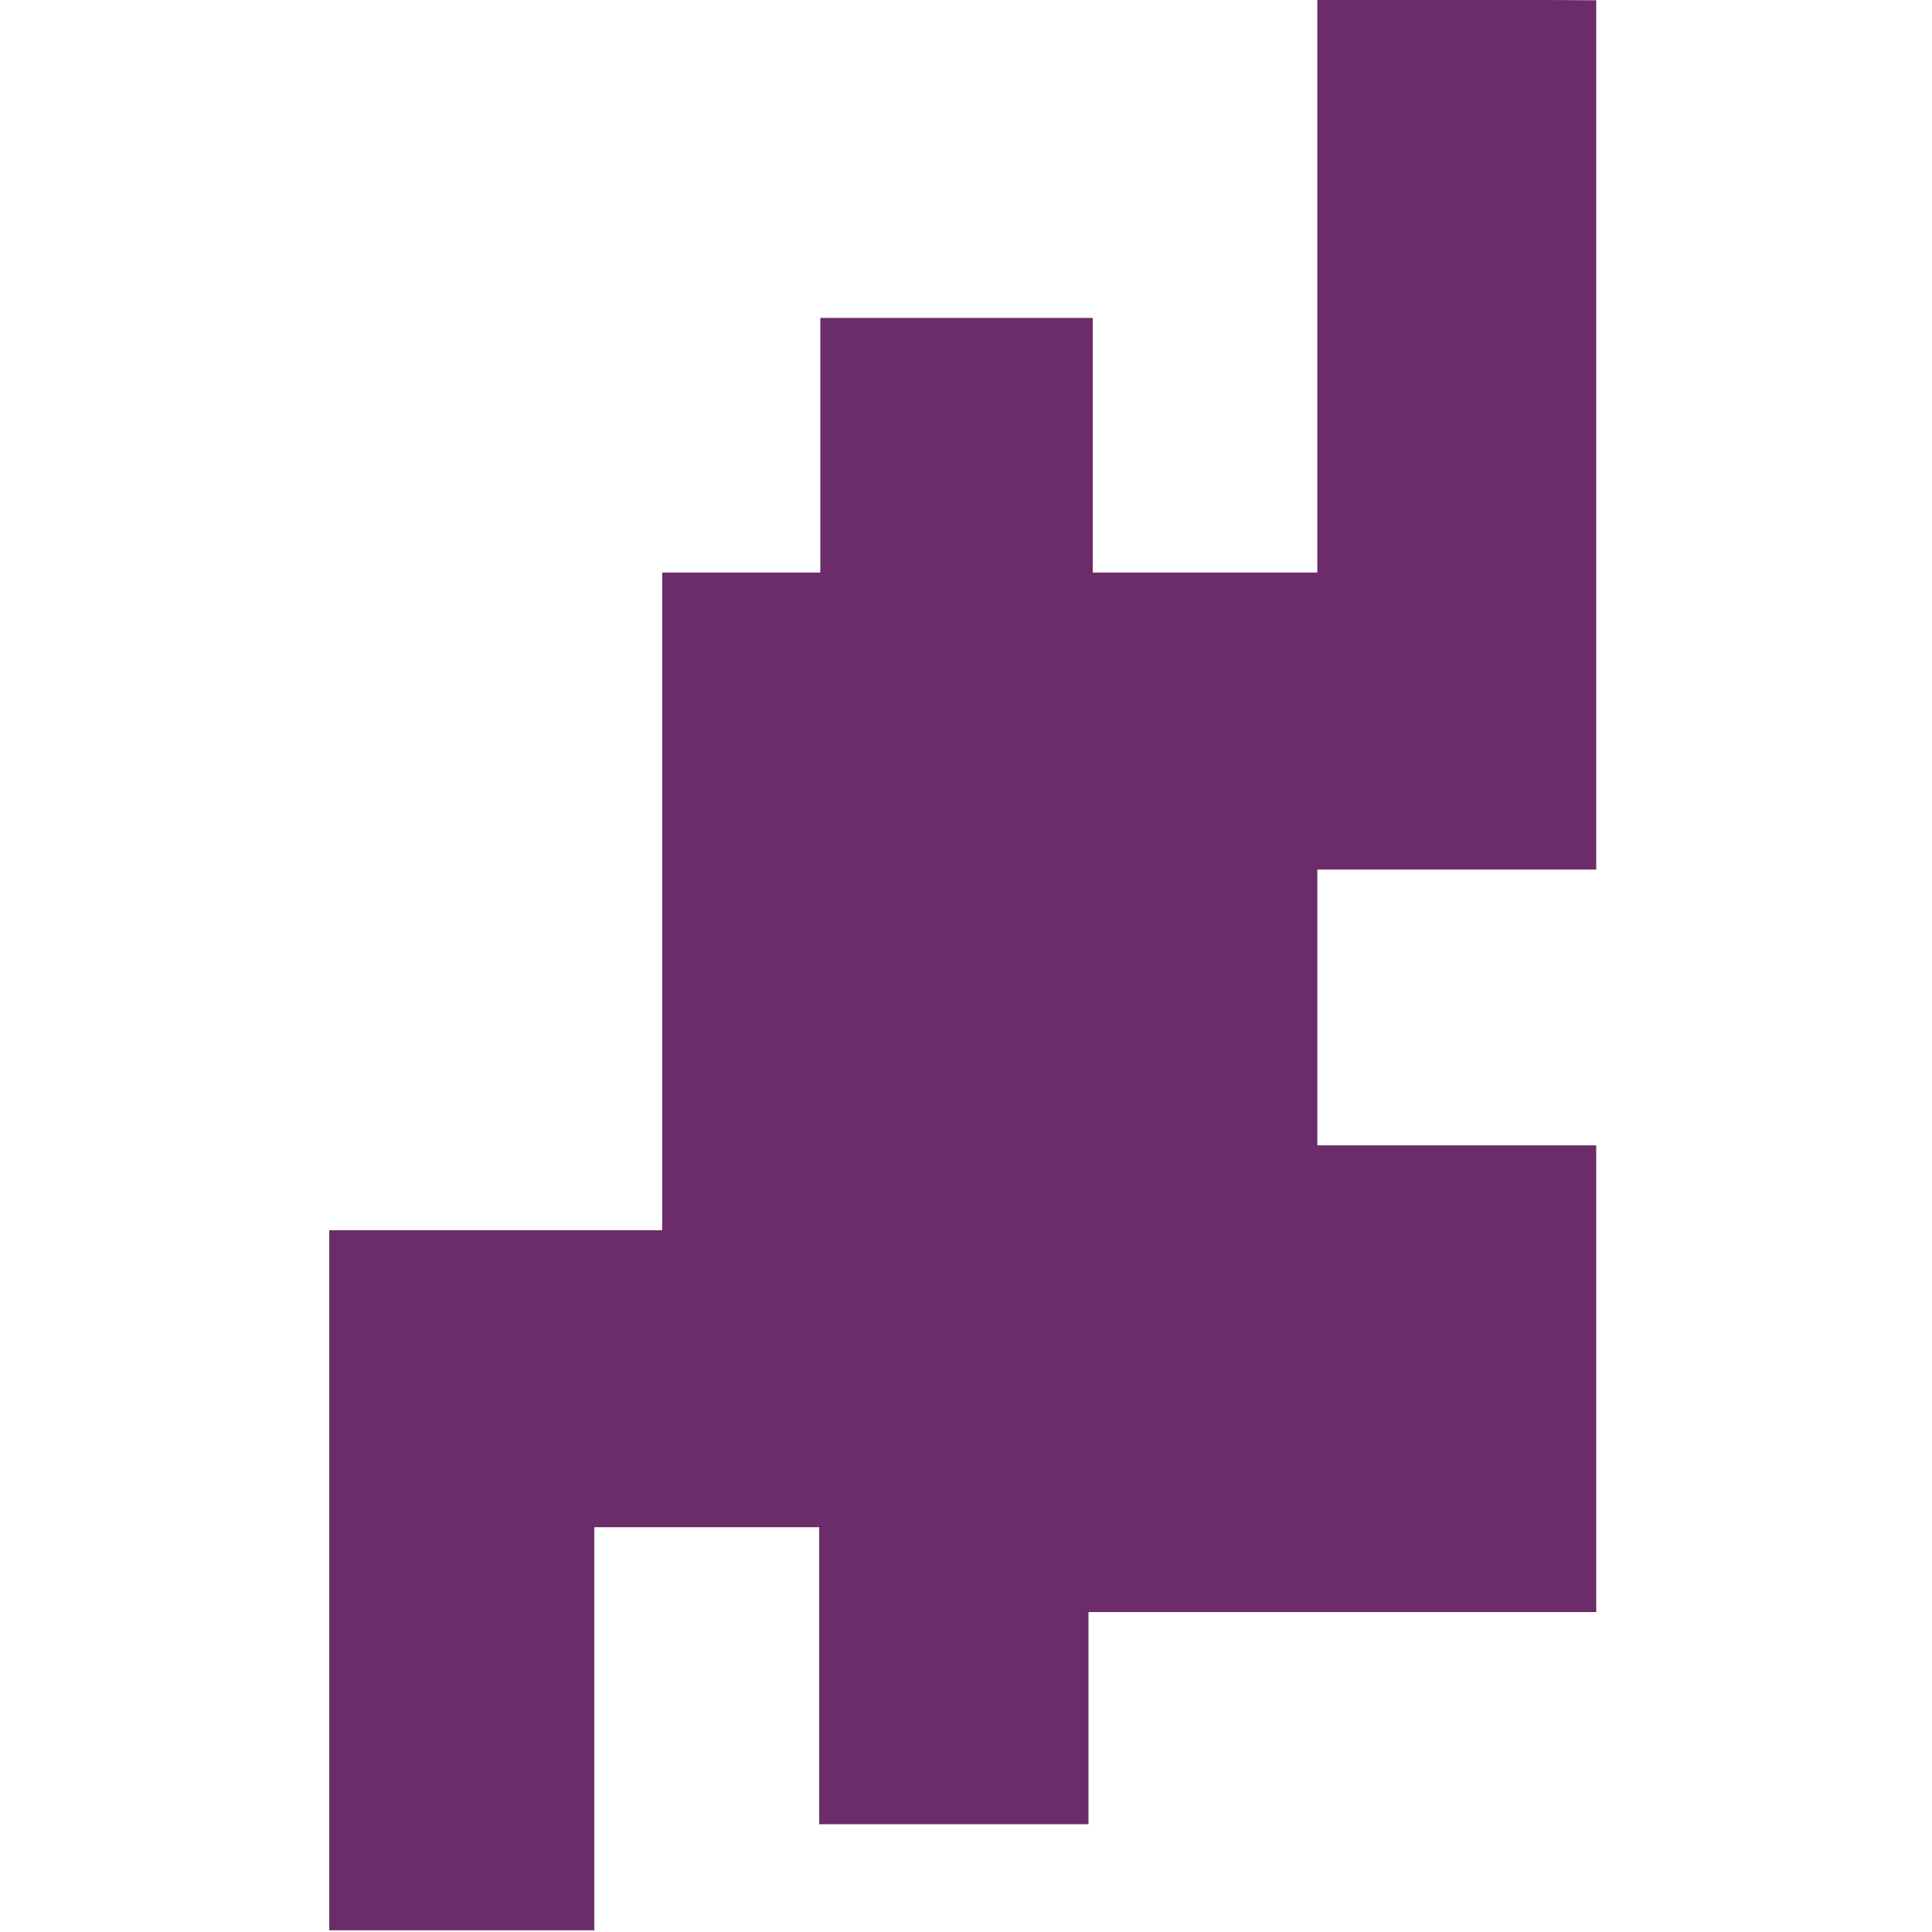 <?xml version="1.0" encoding="utf-8"?>
<!-- Generator: Adobe Illustrator 23.0.6, SVG Export Plug-In . SVG Version: 6.00 Build 0)  -->
<svg version="1.1" id="Calque_1" xmlns="http://www.w3.org/2000/svg" xmlns:xlink="http://www.w3.org/1999/xlink" x="0px" y="0px"
	 viewBox="0 0 683 683" style="enable-background:new 0 0 683 683;" xml:space="preserve">
<style type="text/css">
	.st0{display:none;}
	.st1{display:inline;fill:#7D217F;}
	.st2{display:inline;fill:#FFFFFF;}
	.st3{fill:#6B2C69;}
</style>
<g id="Logo_variantes" class="st0">
	<polygon class="st1" points="160,1534.4 235.5,1534.4 235.5,1419.6 299.5,1419.6 299.5,1504.2 376.2,1504.2 376.2,1443.8 
		520.7,1443.8 520.7,1310.9 441.3,1310.9 441.3,1232.4 520.7,1232.4 520.7,852 441.3,852 441.3,1147.9 377.3,1147.9 377.3,1075.4 
		299.8,1075.4 299.8,1147.9 254.8,1147.9 254.8,1244.5 254.8,1310.9 254.8,1335.1 160,1335.1 	"/>
	<polygon class="st1" points="160,2330.4 235.5,2330.4 235.5,2215.6 299.5,2215.6 299.5,2300.2 376.2,2300.2 376.2,2239.8 
		520.7,2239.8 520.7,2106.9 441.3,2106.9 441.3,2028.4 520.7,2028.4 520.7,1648 441.3,1648 441.3,1943.9 377.3,1943.9 377.3,1871.4 
		299.8,1871.4 299.8,1943.9 254.8,1943.9 254.8,2040.5 254.8,2106.9 254.8,2131.1 160,2131.1 	"/>
	<rect x="333.3" y="2040.5" class="st2" width="49.7" height="66"/>
</g>
<g id="Logo_final">
	<polyline class="st3" points="465.7,-0.5 465.7,202.4 386.3,202.4 386.3,112.4 290,112.4 290,202.4 234.1,202.4 234.1,322.4 
		234.1,404.9 234.1,434.9 116.4,434.9 116.4,682.4 210.1,682.4 210.1,539.9 289.6,539.9 289.6,644.9 384.8,644.9 384.8,569.9 
		564.3,569.9 564.3,404.9 465.7,404.9 465.7,307.4 564.3,307.4 564.3,0.1 	"/>
</g>
</svg>
